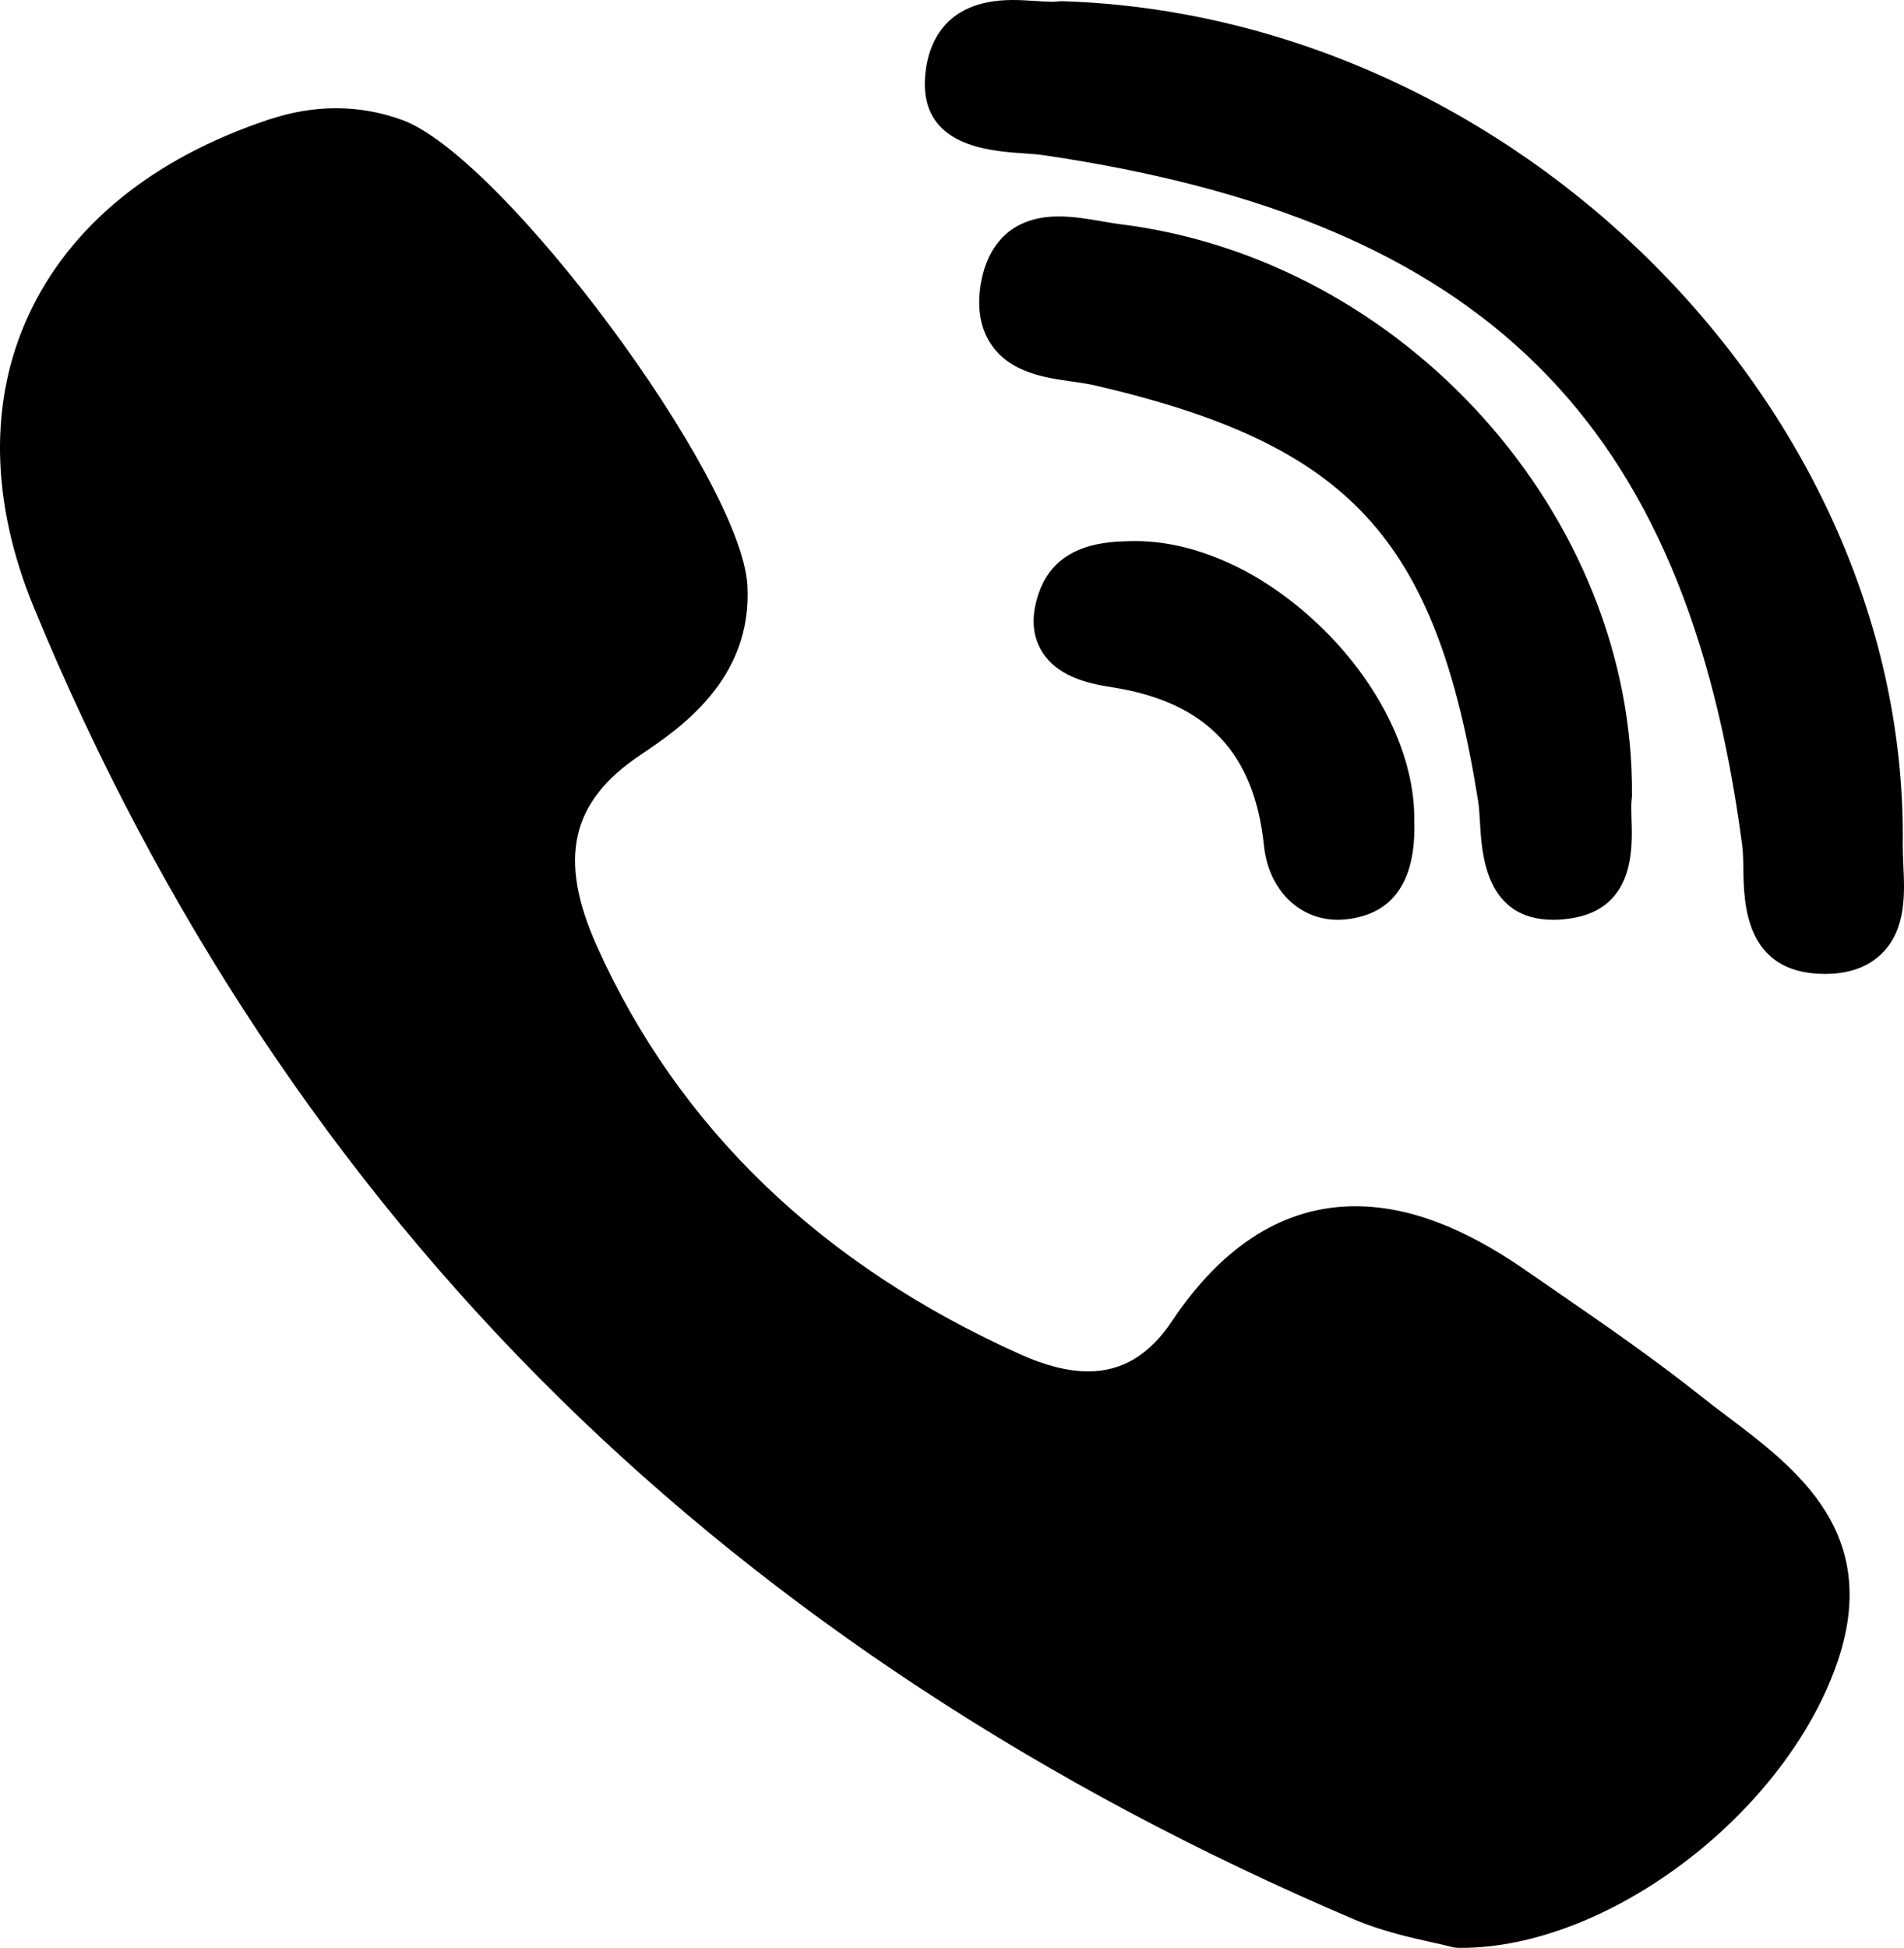 <svg width="44px" height="45px" viewBox="0 0 44 45" version="1.1" xmlns="http://www.w3.org/2000/svg" xmlns:xlink="http://www.w3.org/1999/xlink">
    <g id="Page-1" stroke="none" stroke-width="1" fill="none" fill-rule="evenodd">
        <g id="Contacts" transform="translate(-174, -559)" fill="#000000" fill-rule="nonzero">
            <g id="Group-34" transform="translate(100, 559)">
                <g id="Group-16" transform="translate(74, 0)">
                    <path d="M37.714,18.373 C37.767,11.917 32.463,5.998 25.891,5.18 C25.76,5.164 25.618,5.139 25.467,5.113 C25.142,5.057 24.805,5 24.466,5 C23.119,5 22.759,5.981 22.664,6.566 C22.572,7.135 22.66,7.613 22.925,7.986 C23.371,8.615 24.156,8.727 24.786,8.816 C24.971,8.843 25.145,8.867 25.291,8.901 C31.196,10.269 33.184,12.42 34.156,18.49 C34.18,18.638 34.191,18.821 34.202,19.015 C34.244,19.74 34.333,21.25 35.898,21.25 L35.898,21.25 C36.028,21.25 36.169,21.238 36.314,21.215 C37.772,20.986 37.726,19.606 37.704,18.943 C37.698,18.756 37.692,18.579 37.708,18.462 C37.712,18.432 37.714,18.403 37.714,18.373 Z" id="XMLID_8_"></path>
                    <path d="M23.62,3.54 C23.804,3.553 23.977,3.565 24.122,3.586 C34.288,5.084 38.964,9.7 40.259,19.518 C40.281,19.685 40.285,19.888 40.288,20.104 C40.301,20.871 40.328,22.466 42.116,22.499 L42.172,22.5 C42.733,22.5 43.179,22.338 43.498,22.018 C44.055,21.46 44.016,20.631 43.984,19.965 C43.977,19.801 43.97,19.647 43.971,19.513 C44.101,9.472 35.03,0.366 24.561,0.028 C24.517,0.026 24.476,0.029 24.434,0.034 C24.413,0.037 24.375,0.041 24.31,0.041 C24.205,0.041 24.077,0.032 23.941,0.023 C23.776,0.012 23.589,0 23.4,0 C21.733,0 21.416,1.136 21.375,1.812 C21.282,3.377 22.861,3.487 23.62,3.54 Z" id="XMLID_9_"></path>
                    <path d="M39.934,32.735 C39.722,32.576 39.504,32.411 39.299,32.248 C38.215,31.385 37.061,30.59 35.945,29.821 C35.713,29.662 35.481,29.502 35.251,29.342 C33.821,28.35 32.536,27.867 31.322,27.867 C29.686,27.867 28.26,28.761 27.083,30.522 C26.562,31.302 25.929,31.682 25.15,31.682 C24.689,31.682 24.165,31.552 23.593,31.295 C18.979,29.227 15.684,26.057 13.799,21.871 C12.889,19.848 13.184,18.526 14.787,17.45 C15.697,16.839 17.392,15.702 17.272,13.525 C17.136,11.053 11.617,3.615 9.292,2.771 C8.307,2.413 7.273,2.41 6.212,2.762 C3.539,3.65 1.62,5.21 0.664,7.273 C-0.261,9.265 -0.219,11.605 0.785,14.039 C3.685,21.077 7.763,27.213 12.905,32.276 C17.939,37.232 24.126,41.292 31.294,44.343 C31.94,44.618 32.618,44.767 33.112,44.877 C33.281,44.914 33.427,44.946 33.533,44.975 C33.591,44.991 33.651,44.999 33.711,45 L33.768,45 C33.768,45 33.768,45 33.768,45 C37.14,45 41.188,41.955 42.431,38.484 C43.52,35.445 41.531,33.942 39.934,32.735 Z" id="XMLID_10_"></path>
                    <path d="M26.133,12.501 C25.577,12.515 24.419,12.542 24.013,13.681 C23.823,14.214 23.846,14.676 24.081,15.055 C24.425,15.611 25.086,15.782 25.687,15.875 C27.866,16.213 28.985,17.377 29.209,19.538 C29.313,20.546 30.015,21.25 30.917,21.25 L30.917,21.25 C30.984,21.25 31.052,21.246 31.12,21.238 C32.204,21.114 32.73,20.344 32.683,18.95 C32.7,17.496 31.912,15.844 30.572,14.529 C29.228,13.21 27.607,12.467 26.133,12.501 Z" id="XMLID_11_"></path>
                </g>
            </g>
        </g>
    </g>
</svg>